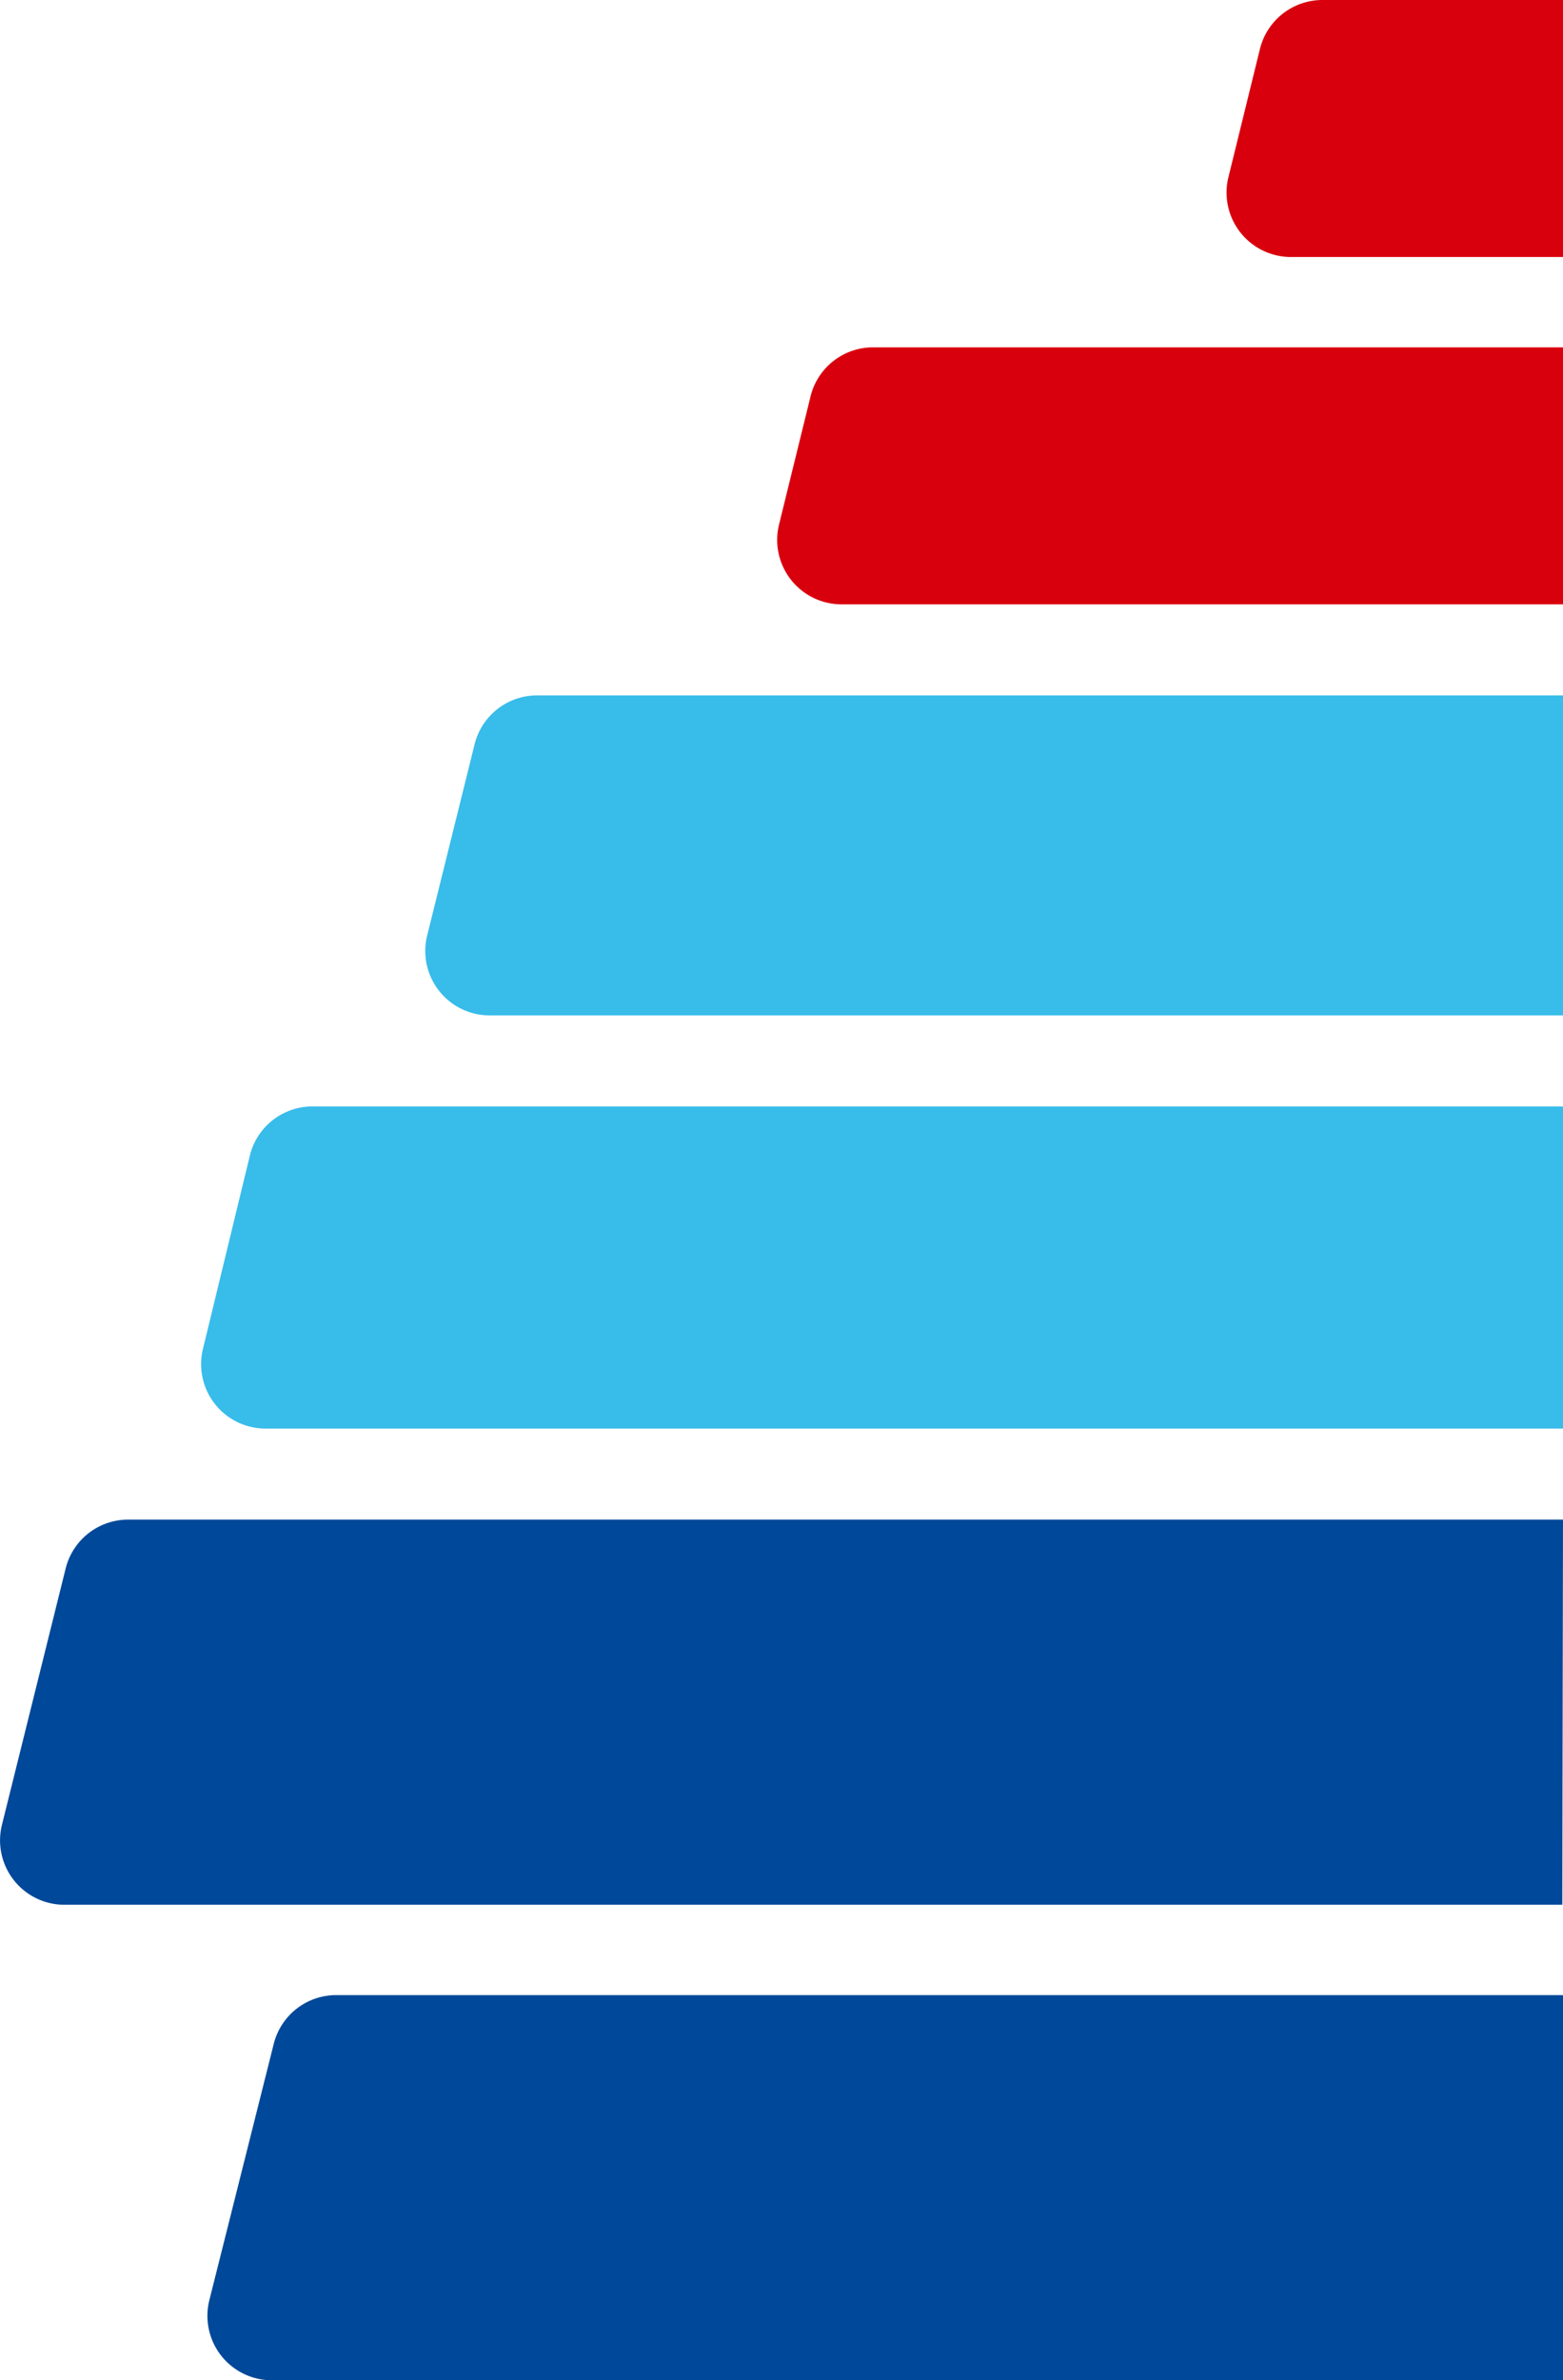 <svg xmlns="http://www.w3.org/2000/svg" width="223.3" height="339.9"><defs><clipPath id="a"><path data-name="Path 7" d="M0 289.7h223.3V-50.2H0z" transform="translate(0 50.2)" fill="none"/></clipPath></defs><g data-name="Group 94"><g data-name="Group 7" clip-path="url(#a)"><g data-name="Group 1"><path data-name="Path 1" d="M223.3 0H189a9.2 9.2 0 00-9 7l-4.5 18.3a9.2 9.2 0 008.9 11.4h38.9z" fill="#d9000d"/></g><g data-name="Group 2"><path data-name="Path 2" d="M223.3 49.6h-98.5a9.2 9.2 0 00-9 7l-4.5 18.3a9.2 9.2 0 009 11.4h103z" fill="#d9000d"/></g><g data-name="Group 3"><path data-name="Path 3" d="M223.3 99.3H76.8a9.2 9.2 0 00-9 7L61 133.7a9.2 9.2 0 009 11.3h153.3z" fill="#38bcea"/></g><g data-name="Group 4"><path data-name="Path 4" d="M223.3 158H44.6a9.2 9.2 0 00-8.9 7L29 192.6a9.2 9.2 0 008.9 11.4h185.5z" fill="#38bcea"/></g><g data-name="Group 5"><path data-name="Path 5" d="M223.3 217h-205a9.2 9.2 0 00-8.9 6.9L.3 260.5A9.2 9.2 0 009.2 272h214z" fill="#004899"/></g><g data-name="Group 6"><path data-name="Path 6" d="M223.3 284.9H48a9.2 9.2 0 00-8.9 7l-9.2 36.6a9.2 9.2 0 009 11.4h184.4z" fill="#004899"/></g></g></g></svg>